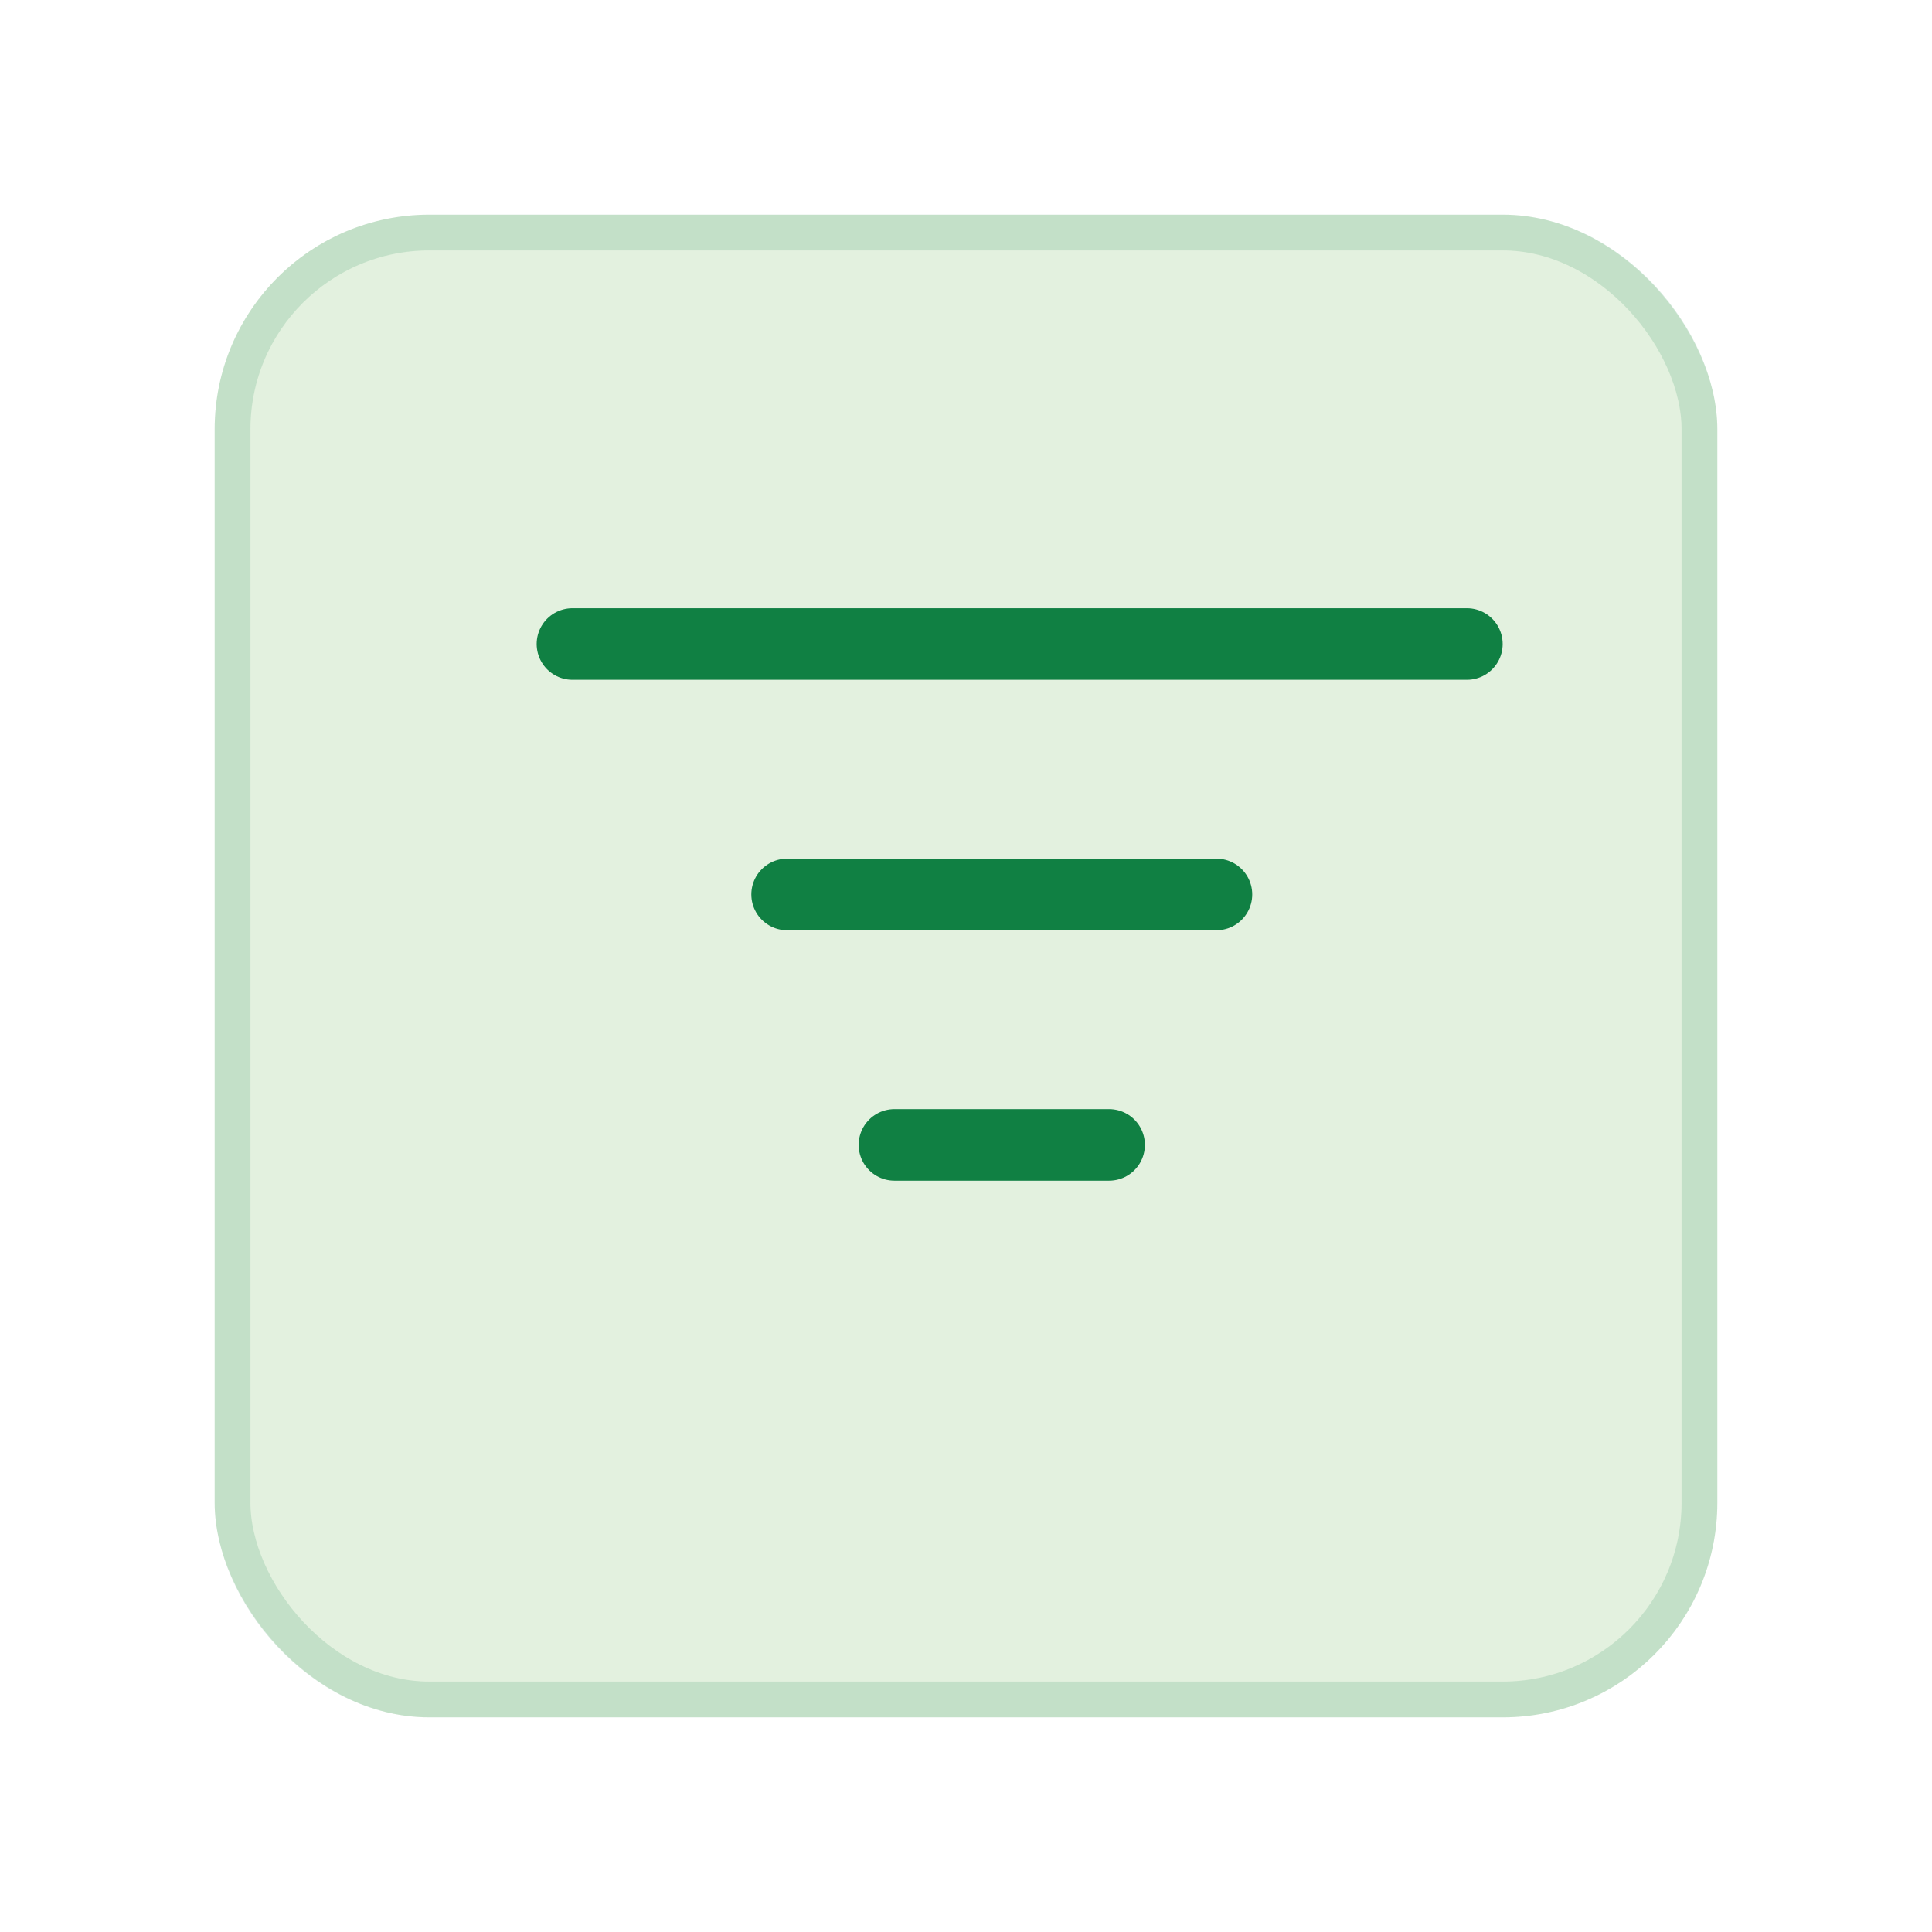 <svg xmlns="http://www.w3.org/2000/svg" xmlns:xlink="http://www.w3.org/1999/xlink" width="54" height="54" viewBox="0 0 54 54">
  <defs>
    <filter id="Rectangle_393" x="0" y="0" width="54" height="54" filterUnits="userSpaceOnUse">
      <feOffset dy="2" input="SourceAlpha"/>
      <feGaussianBlur stdDeviation="2" result="blur"/>
      <feFlood flood-color="#0ca250" flood-opacity="0.639"/>
      <feComposite operator="in" in2="blur"/>
      <feComposite in="SourceGraphic"/>
    </filter>
  </defs>
  <g id="filter" transform="translate(6 4)">
    <g id="Icon" transform="translate(-301)">
      <g transform="matrix(1, 0, 0, 1, 295, -4)" filter="url(#Rectangle_393)">
        <g id="Rectangle_393-2" data-name="Rectangle 393" transform="translate(6 4)" fill="#e3f1df" stroke="rgba(16,128,67,0.15)" stroke-width="1">
          <rect width="42" height="42" rx="6" stroke="none"/>
          <rect x="0.5" y="0.5" width="41" height="41" rx="5.5" fill="none"/>
        </g>
      </g>
      <g id="Icon-2" data-name="Icon" transform="translate(-2.5 -134)">
        <line id="Line_117" data-name="Line 117" x2="6" transform="translate(322.5 162)" fill="none" stroke="#108043" stroke-linecap="round" stroke-width="2"/>
        <line id="Line_118" data-name="Line 118" x2="12" transform="translate(319.5 155)" fill="none" stroke="#108043" stroke-linecap="round" stroke-width="2"/>
        <line id="Line_119" data-name="Line 119" x2="25" transform="translate(313.5 148)" fill="none" stroke="#108043" stroke-linecap="round" stroke-width="2"/>
      </g>
    </g>
  </g>
</svg>
